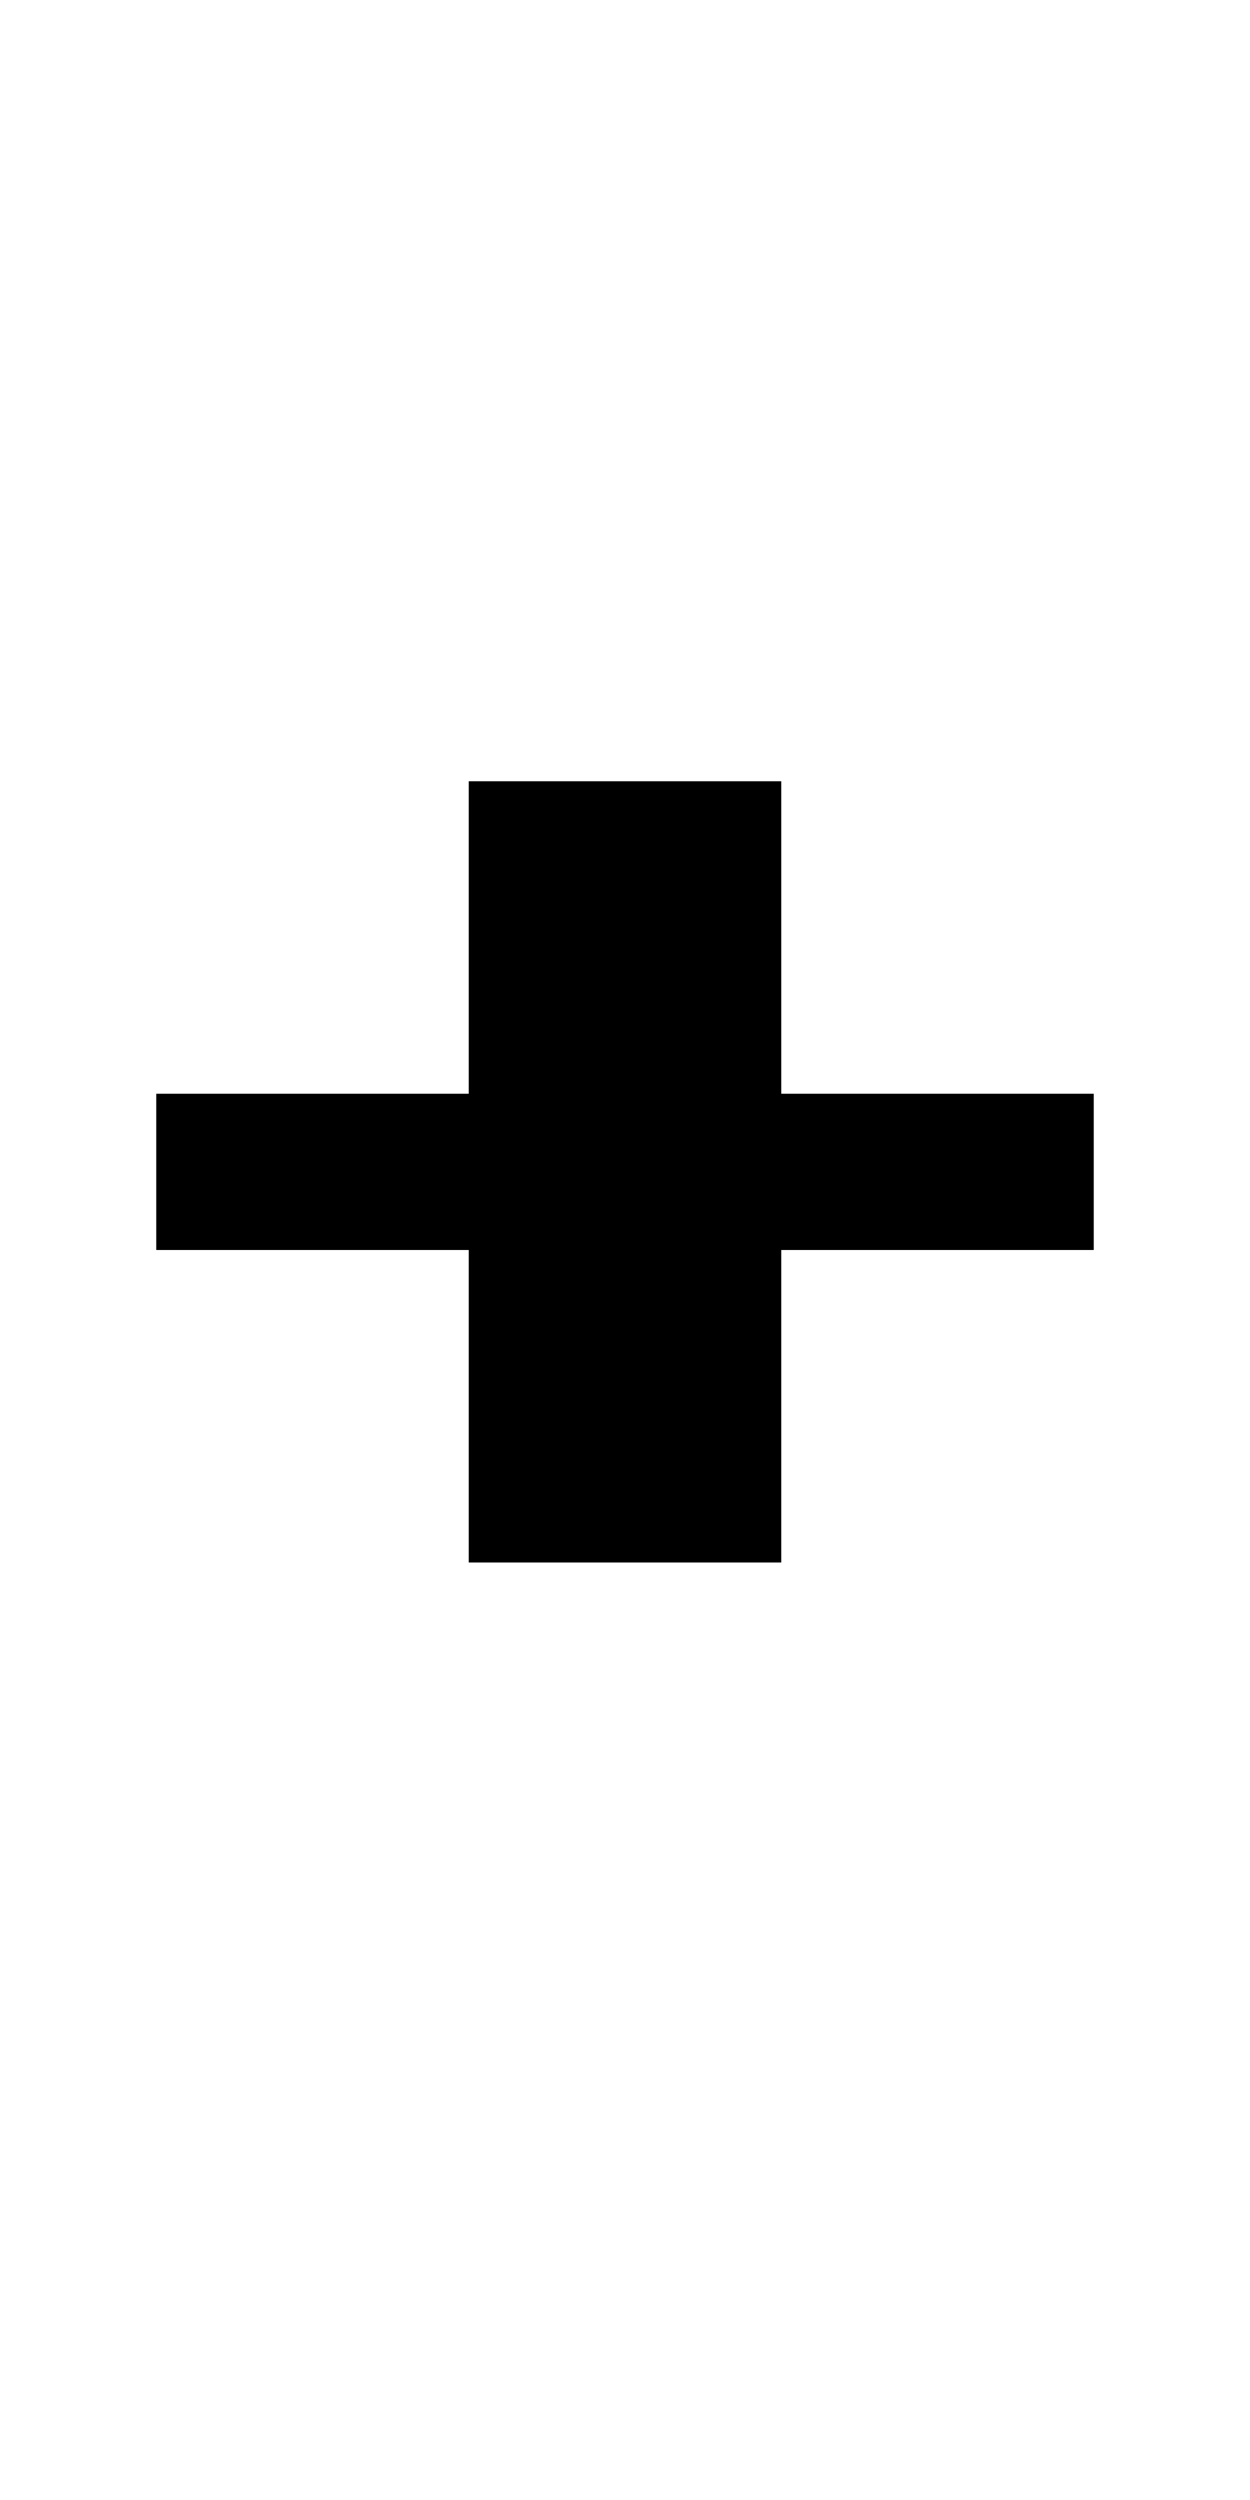 <?xml version="1.0" standalone="no"?>
<!DOCTYPE svg PUBLIC "-//W3C//DTD SVG 20010904//EN"
 "http://www.w3.org/TR/2001/REC-SVG-20010904/DTD/svg10.dtd">
<svg version="1.0" xmlns="http://www.w3.org/2000/svg"
 width="32pt" height="64pt" viewBox="0 0 32 64"
 preserveAspectRatio="xMidYMid meet">
<g transform="translate(0,64) scale(1,-1)"
fill="#000000" stroke="none">
<path d="M12 40 l0 -4 -4 0 -4 0 0 -2 0 -2 4 0 4 0 0 -4 0 -4 4 0 4 0 0 4 0 4
4 0 4 0 0 2 0 2 -4 0 -4 0 0 4 0 4 -4 0 -4 0 0 -4z"/>
</g>
</svg>
